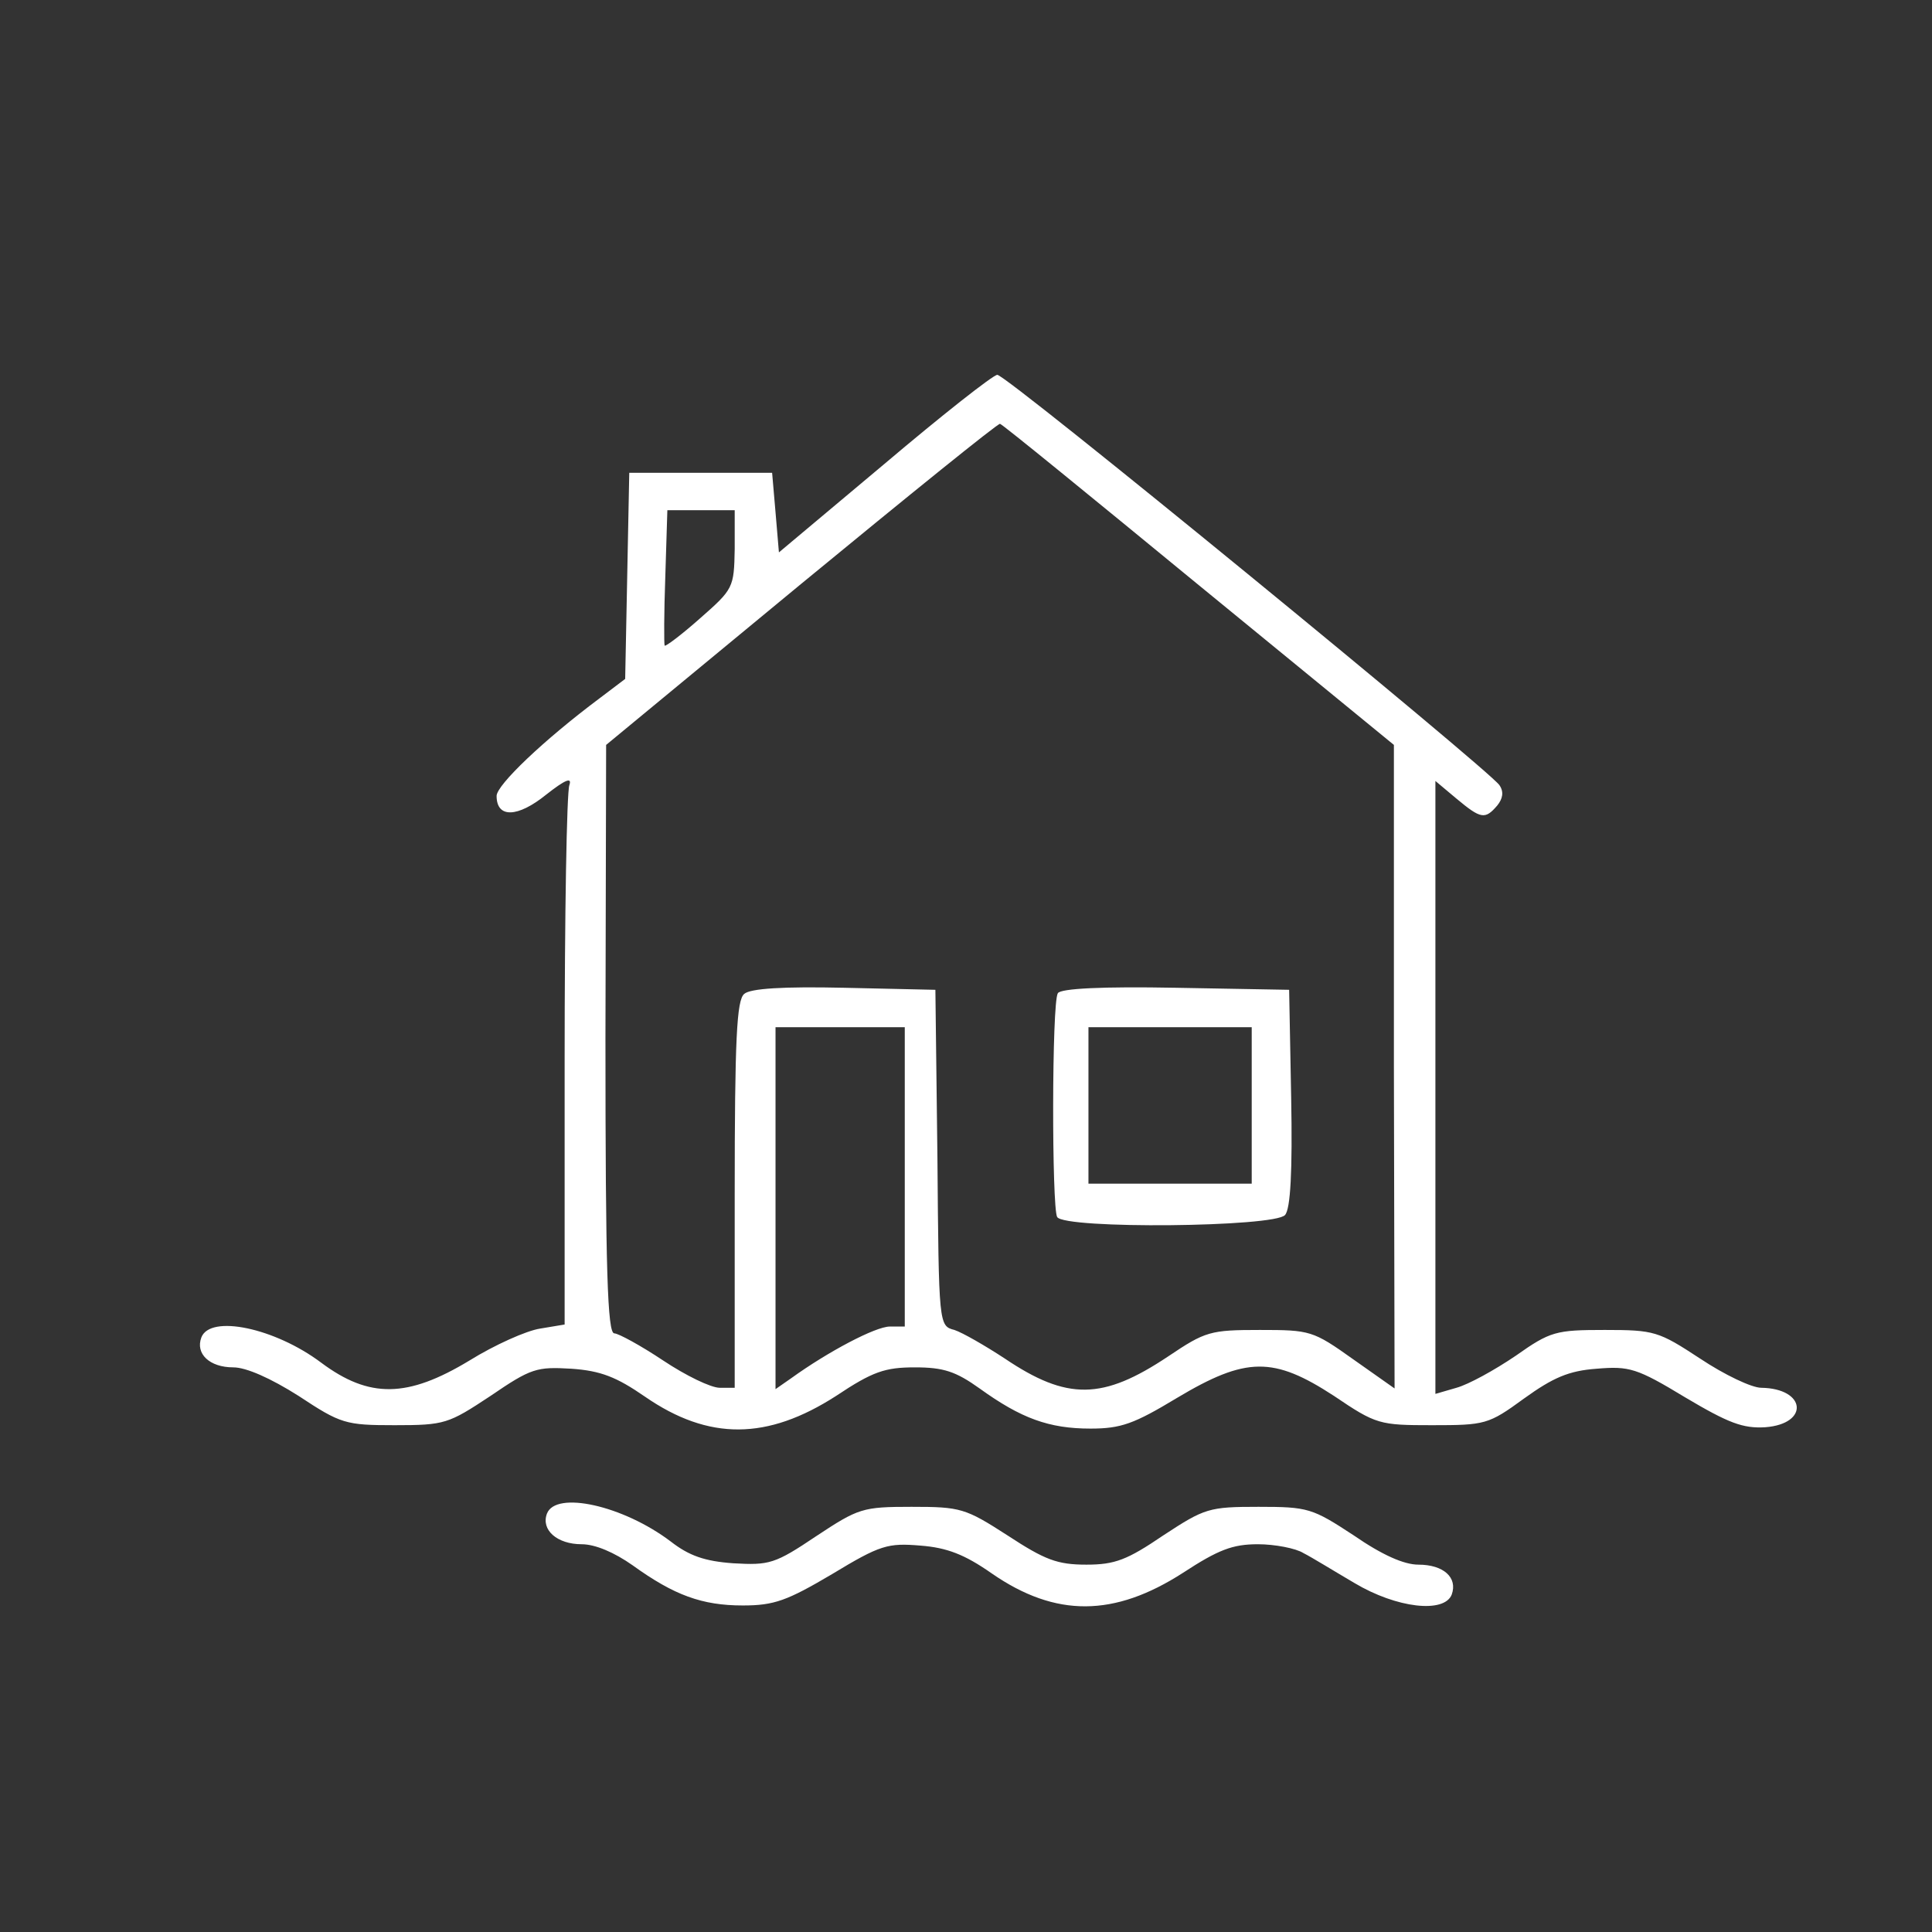 <svg xmlns="http://www.w3.org/2000/svg" version="1.0" width="284pt" height="284pt" viewBox="0 0 284 284" preserveAspectRatio="xMidYMid meet">
<rect x="0" y="0" width="284" height="284" fill="#333333" stroke="none"/>
<g transform="translate(0,284) scale(0.1,-0.1)" fill="#ffffff" stroke="none">
<path d="M1300 2158 l-155 -130 -5 59 -5 58 -105 0 -105 0 -3 -152 -3 -151 -37 -28 c-83 -62 -152 -128 -152 -144 0 -33 31 -32 73 2 28 22 38 26 34 14 -4 -10 -7 -192 -7 -406 l0 -387 -36 -6 c-20 -3 -67 -24 -104 -47 -91 -55 -147 -56 -218 -3 -68 51 -163 71 -176 37 -9 -24 12 -44 47 -44 19 0 55 -16 96 -42 62 -41 69 -43 141 -43 74 0 79 2 141 43 60 41 68 43 119 40 43 -3 66 -12 108 -41 94 -65 180 -64 281 1 54 36 72 42 116 42 42 0 60 -6 95 -31 61 -44 102 -59 163 -59 45 0 64 7 127 45 102 61 142 61 231 3 62 -42 67 -43 144 -43 78 0 83 1 135 39 43 31 66 41 107 44 48 4 59 1 130 -42 64 -38 85 -46 118 -44 65 5 60 57 -6 58 -14 0 -54 19 -90 43 -61 40 -67 42 -140 42 -72 0 -80 -2 -131 -38 -31 -21 -69 -42 -87 -47 l-31 -9 0 451 0 450 31 -26 c36 -30 42 -31 60 -10 8 10 10 20 3 30 -16 23 -725 604 -738 603 -6 0 -81 -59 -166 -131z m462 -178 l287 -235 0 -473 1 -473 -61 43 c-59 42 -63 43 -137 43 -73 0 -80 -2 -135 -39 -96 -64 -148 -65 -240 -3 -29 19 -62 38 -74 42 -23 6 -23 7 -25 253 l-3 247 -134 3 c-90 2 -138 -1 -147 -9 -11 -9 -14 -65 -14 -295 l0 -284 -22 0 c-13 0 -50 18 -83 40 -33 22 -66 40 -72 40 -10 0 -13 93 -13 433 l1 432 287 237 c158 130 289 236 292 235 4 -1 135 -108 292 -237z m-682 53 c-1 -57 -2 -59 -51 -102 -27 -24 -51 -42 -52 -40 -1 2 -1 48 1 102 l3 97 50 0 49 0 0 -57z m250 -923 l0 -220 -22 0 c-21 0 -91 -37 -145 -76 l-23 -16 0 266 0 266 95 0 95 0 0 -220z" fill="#ffffff"/>
<path d="M1555 1380 c-9 -14 -9 -315 -1 -329 11 -18 320 -15 335 3 8 9 11 64 9 172 l-3 159 -167 3 c-107 2 -169 -1 -173 -8z m285 -165 l0 -115 -120 0 -120 0 0 115 0 115 120 0 120 0 0 -115z" fill="#ffffff"/>
<path d="M804 615 c-9 -24 15 -45 51 -45 20 0 48 -12 75 -31 61 -44 102 -59 162 -59 46 0 65 7 131 46 71 43 82 46 130 42 39 -3 65 -13 105 -41 94 -65 180 -64 281 1 52 34 73 42 110 42 25 0 56 -6 67 -13 12 -6 46 -27 75 -44 62 -37 132 -45 143 -17 9 25 -12 44 -49 44 -21 0 -53 14 -95 43 -61 40 -67 42 -140 42 -73 0 -79 -2 -140 -42 -53 -36 -71 -43 -113 -43 -43 0 -61 7 -116 43 -62 40 -69 42 -141 42 -72 0 -78 -2 -140 -43 -61 -41 -69 -43 -122 -40 -42 3 -65 11 -92 32 -70 53 -169 75 -182 41z" fill="#ffffff"/>
</g>
</svg>